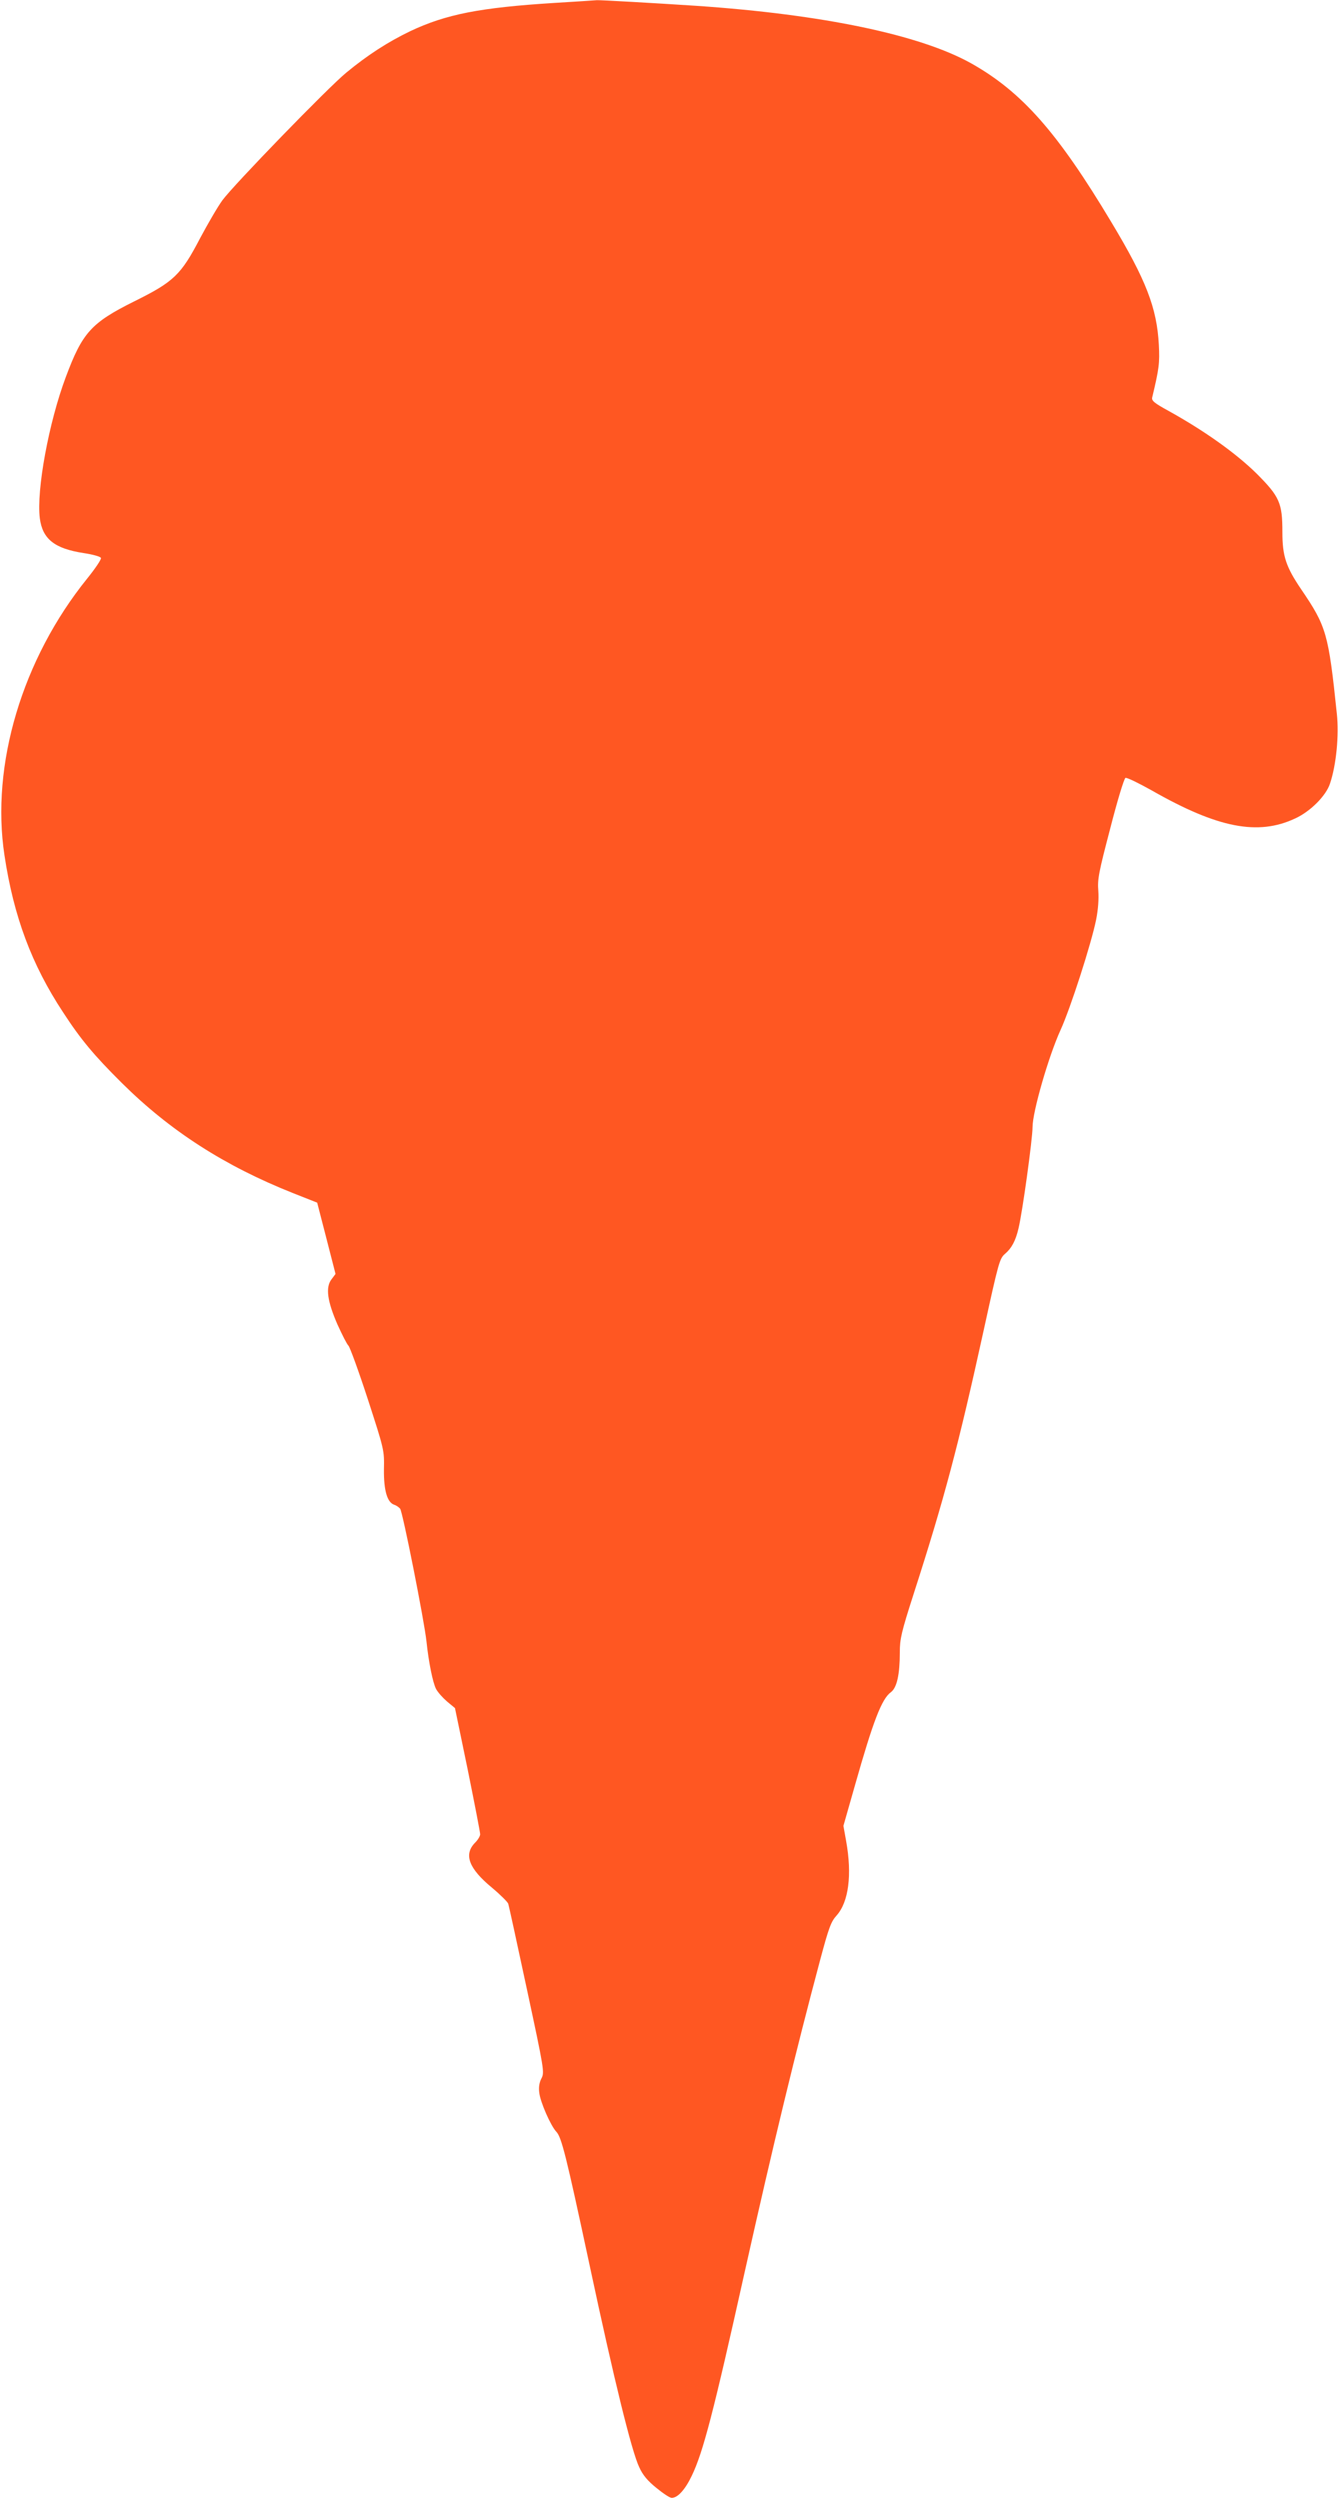 <?xml version="1.0" standalone="no"?>
<!DOCTYPE svg PUBLIC "-//W3C//DTD SVG 20010904//EN"
 "http://www.w3.org/TR/2001/REC-SVG-20010904/DTD/svg10.dtd">
<svg version="1.0" xmlns="http://www.w3.org/2000/svg"
 width="686pt" height="1280pt" viewBox="0 0 686 1280"
 preserveAspectRatio="xMidYMid meet">
<g transform="translate(0,1280) scale(0.1,-0.1)"
fill="#ff5722" stroke="none">
<path d="M2840 12785 c-382 -24 -555 -58 -739 -145 -114 -55 -218 -122 -327
-212 -93 -76 -578 -576 -635 -654 -24 -33 -75 -121 -114 -194 -98 -188 -135
-223 -337 -323 -221 -110 -266 -160 -351 -388 -87 -232 -151 -579 -133 -723
14 -106 75 -155 225 -178 47 -7 86 -18 88 -25 3 -7 -29 -54 -70 -105 -333
-412 -495 -954 -424 -1418 47 -312 139 -559 300 -803 91 -140 159 -221 301
-362 248 -246 527 -425 877 -564 l124 -49 47 -182 47 -183 -21 -28 c-31 -41
-21 -112 31 -231 24 -53 49 -102 56 -108 7 -6 52 -129 99 -273 85 -262 85
-262 83 -362 -1 -108 17 -168 53 -180 10 -3 23 -12 30 -20 13 -16 124 -576
135 -680 11 -105 32 -210 49 -243 9 -17 34 -45 56 -64 l41 -34 65 -314 c35
-173 64 -322 64 -332 0 -9 -11 -28 -25 -42 -61 -61 -34 -133 86 -232 43 -36
80 -73 83 -82 3 -9 46 -207 96 -440 88 -410 90 -423 74 -454 -11 -21 -15 -46
-11 -74 5 -47 58 -168 87 -199 27 -29 49 -115 171 -685 124 -581 215 -952 254
-1033 18 -40 43 -70 88 -106 34 -28 69 -51 78 -51 31 0 69 42 103 113 58 120
111 323 272 1047 147 657 260 1123 386 1595 44 164 55 195 84 227 62 69 80
209 49 381 l-14 78 59 207 c93 328 137 444 185 478 30 23 45 90 45 204 0 68 8
103 70 296 159 493 230 762 360 1354 76 347 81 366 109 390 34 29 54 66 69
130 20 81 72 459 72 519 0 78 82 362 143 496 51 111 158 443 183 567 10 51 14
104 11 146 -5 60 2 95 61 320 36 141 71 256 78 259 7 3 68 -27 136 -65 337
-192 543 -232 733 -143 79 36 159 117 179 179 32 95 47 249 35 357 -43 412
-53 447 -183 638 -78 115 -96 170 -96 292 0 150 -14 182 -133 301 -106 104
-266 218 -450 320 -73 40 -88 52 -84 69 35 146 39 175 34 270 -10 188 -65 331
-243 627 -276 461 -459 668 -719 814 -262 146 -760 250 -1405 294 -227 15
-496 30 -512 29 -7 -1 -105 -7 -218 -14z"/>
</g>
</svg>
